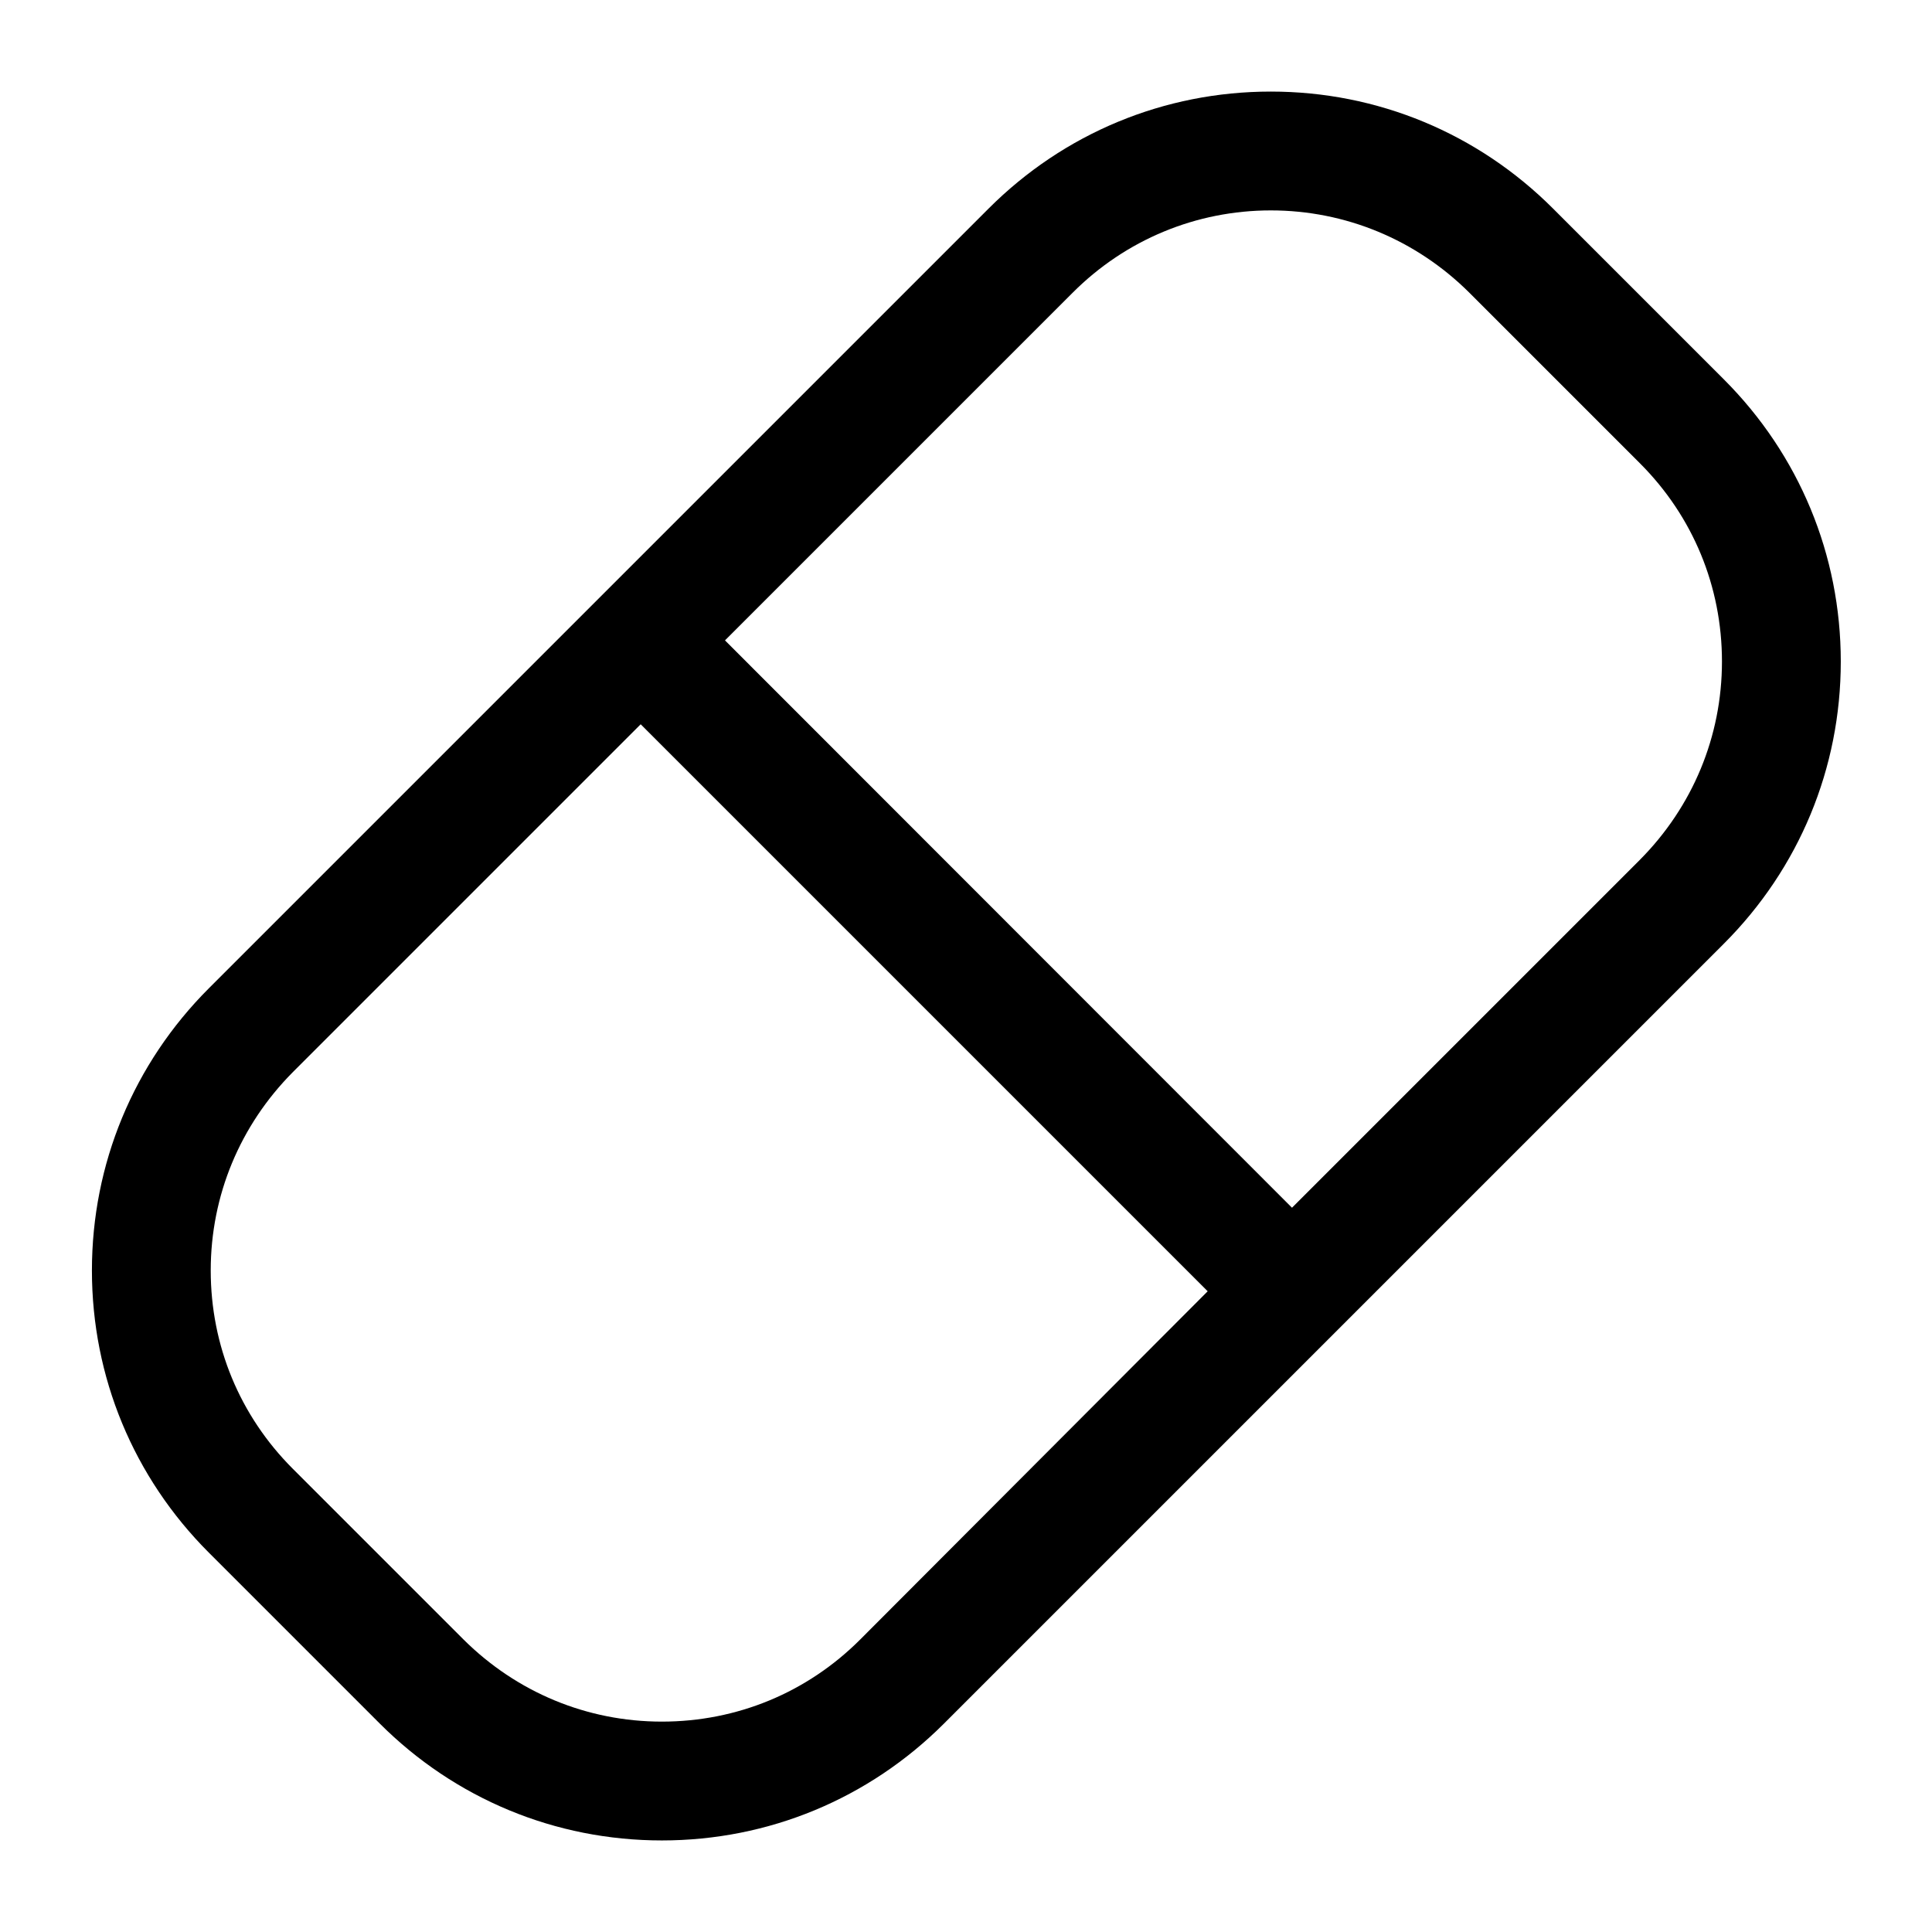 <?xml version="1.0" encoding="UTF-8"?>
<!-- Uploaded to: ICON Repo, www.iconrepo.com, Generator: ICON Repo Mixer Tools -->
<svg fill="#000000" width="800px" height="800px" version="1.1" viewBox="144 144 512 512" xmlns="http://www.w3.org/2000/svg">
 <path d="m600.83 244.53-45.266-45.266c-19.977-19.977-46.543-30.996-74.785-30.996s-54.809 11.02-74.785 30.996l-206.64 206.64c-19.977 19.977-30.996 46.543-30.996 74.785s11.02 54.809 30.996 74.785l45.266 45.266c19.977 19.977 46.543 30.996 74.785 30.996s54.809-11.02 74.785-30.996l206.64-206.64c19.977-19.977 30.996-46.543 30.996-74.785s-11.02-54.812-30.996-74.785zm-228.88 333.97c-14.07 14.07-32.668 21.746-52.547 21.746-19.875 0-38.473-7.773-52.547-21.746l-45.266-45.266c-14.07-14.07-21.746-32.668-21.746-52.547 0-19.875 7.773-38.473 21.746-52.547l92.199-92.199 150.26 150.26zm206.64-206.64-92.199 92.199-150.26-150.35 92.199-92.199c13.977-13.977 32.672-21.75 52.449-21.75s38.473 7.773 52.547 21.746l45.266 45.266c14.07 14.07 21.746 32.668 21.746 52.547-0.004 19.875-7.777 38.473-21.75 52.543z"/>
</svg>